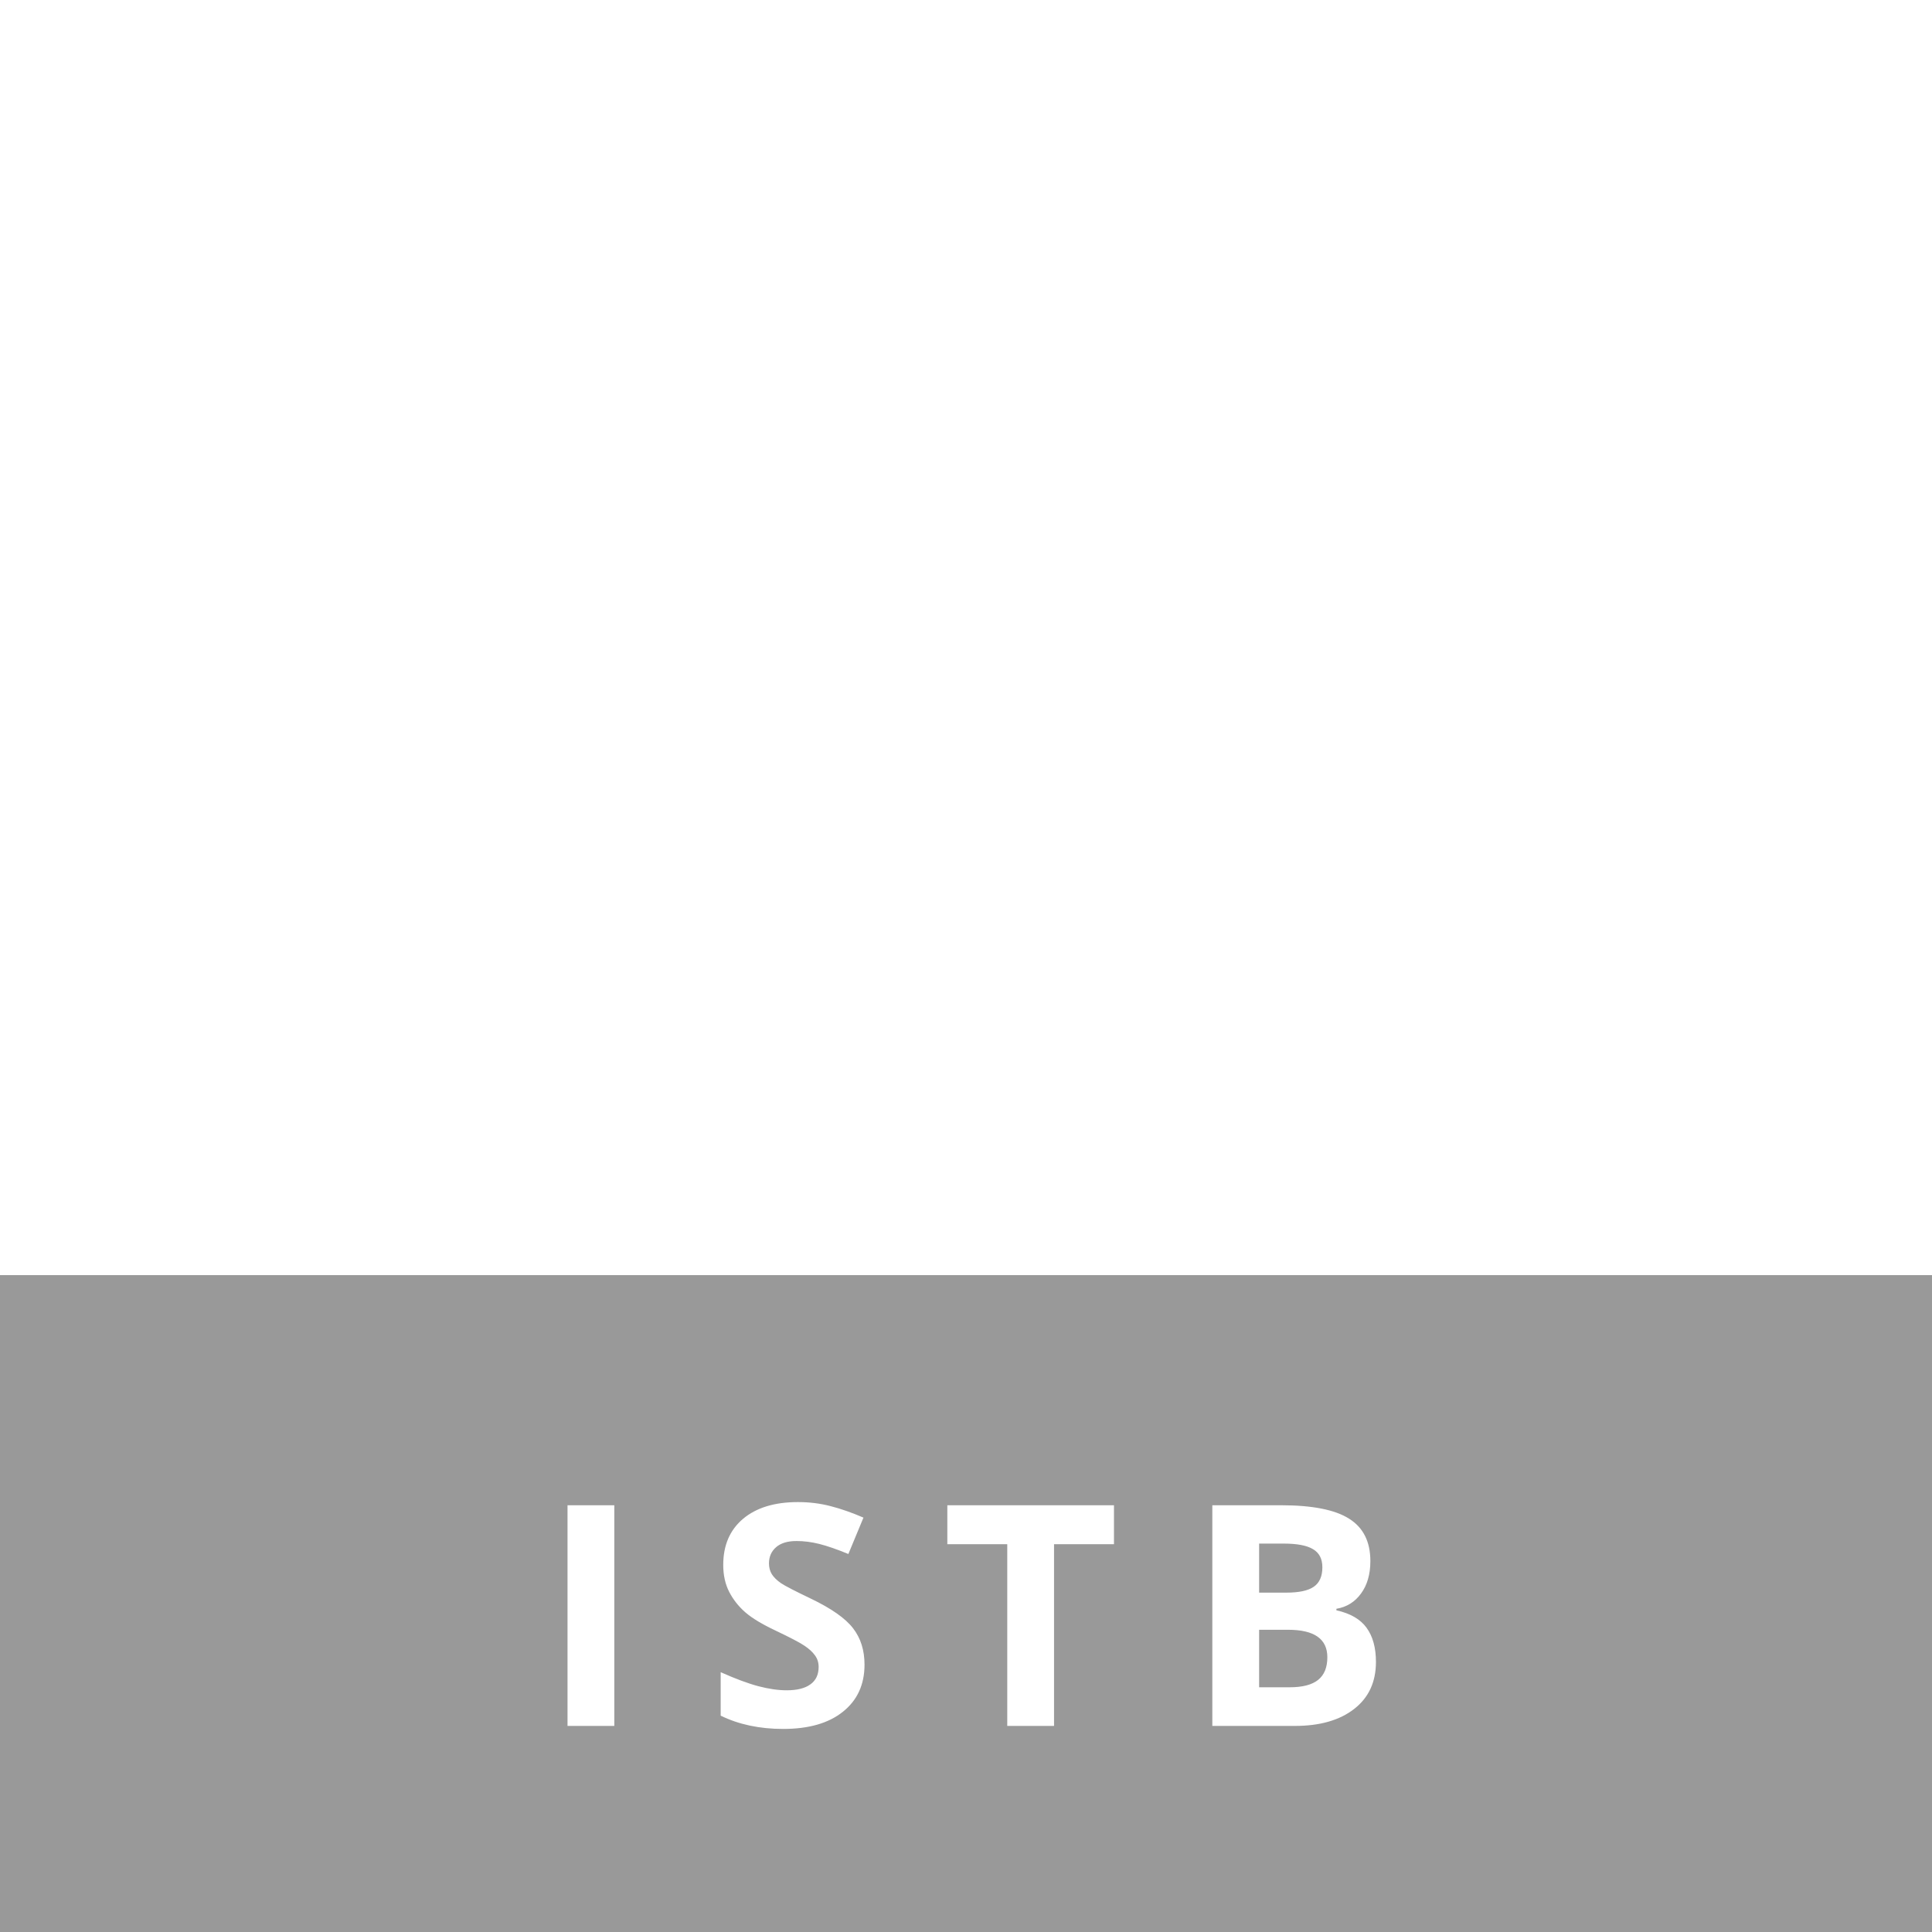 <svg width="150" height="150" viewBox="0 0 150 150" fill="none" xmlns="http://www.w3.org/2000/svg">
<g filter="url(#filter0_b)">
<rect y="99" width="150" height="51" fill="black" fill-opacity="0.4"/>
</g>
<path d="M44.062 134V116.867H47.695V134H44.062ZM67.121 129.242C67.121 130.789 66.562 132.008 65.445 132.898C64.336 133.789 62.789 134.234 60.805 134.234C58.977 134.234 57.359 133.891 55.953 133.203V129.828C57.109 130.344 58.086 130.707 58.883 130.918C59.688 131.129 60.422 131.234 61.086 131.234C61.883 131.234 62.492 131.082 62.914 130.777C63.344 130.473 63.559 130.02 63.559 129.418C63.559 129.082 63.465 128.785 63.277 128.527C63.09 128.262 62.812 128.008 62.445 127.766C62.086 127.523 61.348 127.137 60.23 126.605C59.184 126.113 58.398 125.641 57.875 125.188C57.352 124.734 56.934 124.207 56.621 123.605C56.309 123.004 56.152 122.301 56.152 121.496C56.152 119.98 56.664 118.789 57.688 117.922C58.719 117.055 60.141 116.621 61.953 116.621C62.844 116.621 63.691 116.727 64.496 116.938C65.309 117.148 66.156 117.445 67.039 117.828L65.867 120.652C64.953 120.277 64.195 120.016 63.594 119.867C63 119.719 62.414 119.645 61.836 119.645C61.148 119.645 60.621 119.805 60.254 120.125C59.887 120.445 59.703 120.863 59.703 121.379C59.703 121.699 59.777 121.98 59.926 122.223C60.074 122.457 60.309 122.688 60.629 122.914C60.957 123.133 61.727 123.531 62.938 124.109C64.539 124.875 65.637 125.645 66.231 126.418C66.824 127.184 67.121 128.125 67.121 129.242ZM81.836 134H78.203V119.891H73.551V116.867H86.488V119.891H81.836V134ZM94.125 116.867H99.457C101.887 116.867 103.648 117.215 104.742 117.91C105.844 118.598 106.395 119.695 106.395 121.203C106.395 122.227 106.152 123.066 105.668 123.723C105.191 124.379 104.555 124.773 103.758 124.906V125.023C104.844 125.266 105.625 125.719 106.102 126.383C106.586 127.047 106.828 127.93 106.828 129.031C106.828 130.594 106.262 131.812 105.129 132.688C104.004 133.562 102.473 134 100.535 134H94.125V116.867ZM97.758 123.652H99.867C100.852 123.652 101.562 123.5 102 123.195C102.445 122.891 102.668 122.387 102.668 121.684C102.668 121.027 102.426 120.559 101.941 120.277C101.465 119.988 100.707 119.844 99.668 119.844H97.758V123.652ZM97.758 126.535V131H100.125C101.125 131 101.863 130.809 102.34 130.426C102.816 130.043 103.055 129.457 103.055 128.668C103.055 127.246 102.039 126.535 100.008 126.535H97.758Z" fill="white"/>
<path fill-rule="evenodd" clip-rule="evenodd" d="M126.151 49.134C127.978 49.069 129.762 49.705 131.15 50.916H131.23V47.291C129.746 46.84 128.209 46.593 126.661 46.557C121.571 46.557 119.491 49.613 119.491 52.75C119.491 56.304 122.211 57.659 124.771 58.708C127.6 59.869 128.89 60.561 128.89 62.425C128.89 64.004 127.83 65.134 125.641 65.134C123.54 65.213 121.48 64.527 119.831 63.199H119.741V66.988C121.473 67.531 123.279 67.792 125.091 67.762C129.36 67.762 132.75 65.725 132.75 61.223C132.75 57.312 129.89 56.039 127.32 54.95C124.601 53.829 123.321 53.208 123.321 51.467C123.321 50.112 124.321 49.185 126.191 49.185M19.27 41.74C19.266 42.839 19.913 43.831 20.909 44.252C21.905 44.673 23.052 44.441 23.814 43.662C24.575 42.884 24.799 41.715 24.382 40.702C23.965 39.689 22.988 39.033 21.909 39.041C21.208 39.041 20.535 39.326 20.039 39.832C19.544 40.339 19.267 41.025 19.27 41.74ZM17 67.202H26.749V65.623L24.259 65.195V46.659H23.879L17.05 47.433V48.981L19.55 49.491V65.155L17.05 65.582L17 67.202ZM109.852 49.053C112.682 49.053 113.432 50.957 113.432 54.553V54.899H105.742C105.852 50.489 107.282 49.053 109.852 49.053ZM53.857 55.164C53.857 51.792 55.407 49.898 57.856 49.898C59.976 49.898 61.296 51.253 61.296 53.768V67.243H66.046V53.86C66.046 49.908 63.906 46.507 59.486 46.507C57.184 46.472 55.039 47.696 53.867 49.715V38.257H53.487L46.657 39.041V40.589L49.147 41.088V67.243H53.867L53.857 55.164ZM93.953 56.437C93.953 52.251 95.843 50.519 98.823 50.519C99.397 50.516 99.969 50.591 100.523 50.743H100.633V46.7C100.182 46.562 99.713 46.497 99.243 46.507C96.373 46.507 94.713 48.482 93.803 51.069V46.659H93.443L86.744 47.433V48.981L89.234 49.491V67.243H93.943L93.953 56.437ZM117.121 66.265V64.075H117.051C115.546 64.538 113.984 64.785 112.412 64.808C107.412 64.808 105.802 62.446 105.732 57.455H117.951V54.94C117.951 50.723 116.031 46.507 109.952 46.507C104.482 46.507 100.863 49.949 100.863 57.027C100.863 64.106 104.742 67.711 111.172 67.711C113.246 67.725 115.297 67.262 117.171 66.356M76.505 64.605C74.385 64.605 73.335 63.372 73.335 60.969C73.335 58.565 74.615 57.526 77.335 57.526H80.085V60.694C80.125 61.698 79.769 62.676 79.097 63.411C78.424 64.146 77.491 64.576 76.505 64.605ZM37.638 40.895C39.981 40.878 42.263 41.651 44.128 43.095H44.208V39.021C42.182 38.312 40.05 37.968 37.908 38.002C31.269 38.002 28.319 41.944 28.319 46.089C28.319 50.886 31.759 52.821 35.188 54.328C39.868 56.457 41.748 57.384 41.748 60.398C41.748 62.914 40.348 64.849 36.158 64.849C33.529 64.864 30.975 63.962 28.919 62.293H28.799V66.438C31.082 67.306 33.502 67.738 35.938 67.711C41.818 67.711 46.428 64.931 46.428 58.891C46.428 53.473 42.348 51.65 38.538 49.908C34.728 48.167 32.799 47.199 32.799 44.643C32.799 42.606 34.309 40.895 37.628 40.895M80.225 67.243H84.794V53.504C84.794 49.368 82.484 46.507 77.025 46.507C74.597 46.444 72.206 47.117 70.156 48.442V50.764H70.225C71.983 49.91 73.898 49.448 75.845 49.409C78.905 49.409 80.075 50.723 80.075 53.279V54.98H77.075C72.215 54.98 68.706 57.017 68.706 61.641C68.706 65.348 71.045 67.752 74.815 67.752C77.041 67.839 79.132 66.663 80.245 64.696L80.225 67.243Z" fill="white"/>
<defs>
<filter id="filter0_b" x="-10.873" y="88.127" width="171.746" height="72.746" filterUnits="userSpaceOnUse" color-interpolation-filters="sRGB">
<feFlood flood-opacity="0" result="BackgroundImageFix"/>
<feGaussianBlur in="BackgroundImage" stdDeviation="5.437"/>
<feComposite in2="SourceAlpha" operator="in" result="effect1_backgroundBlur"/>
<feBlend mode="normal" in="SourceGraphic" in2="effect1_backgroundBlur" result="shape"/>
</filter>
</defs>
</svg>
